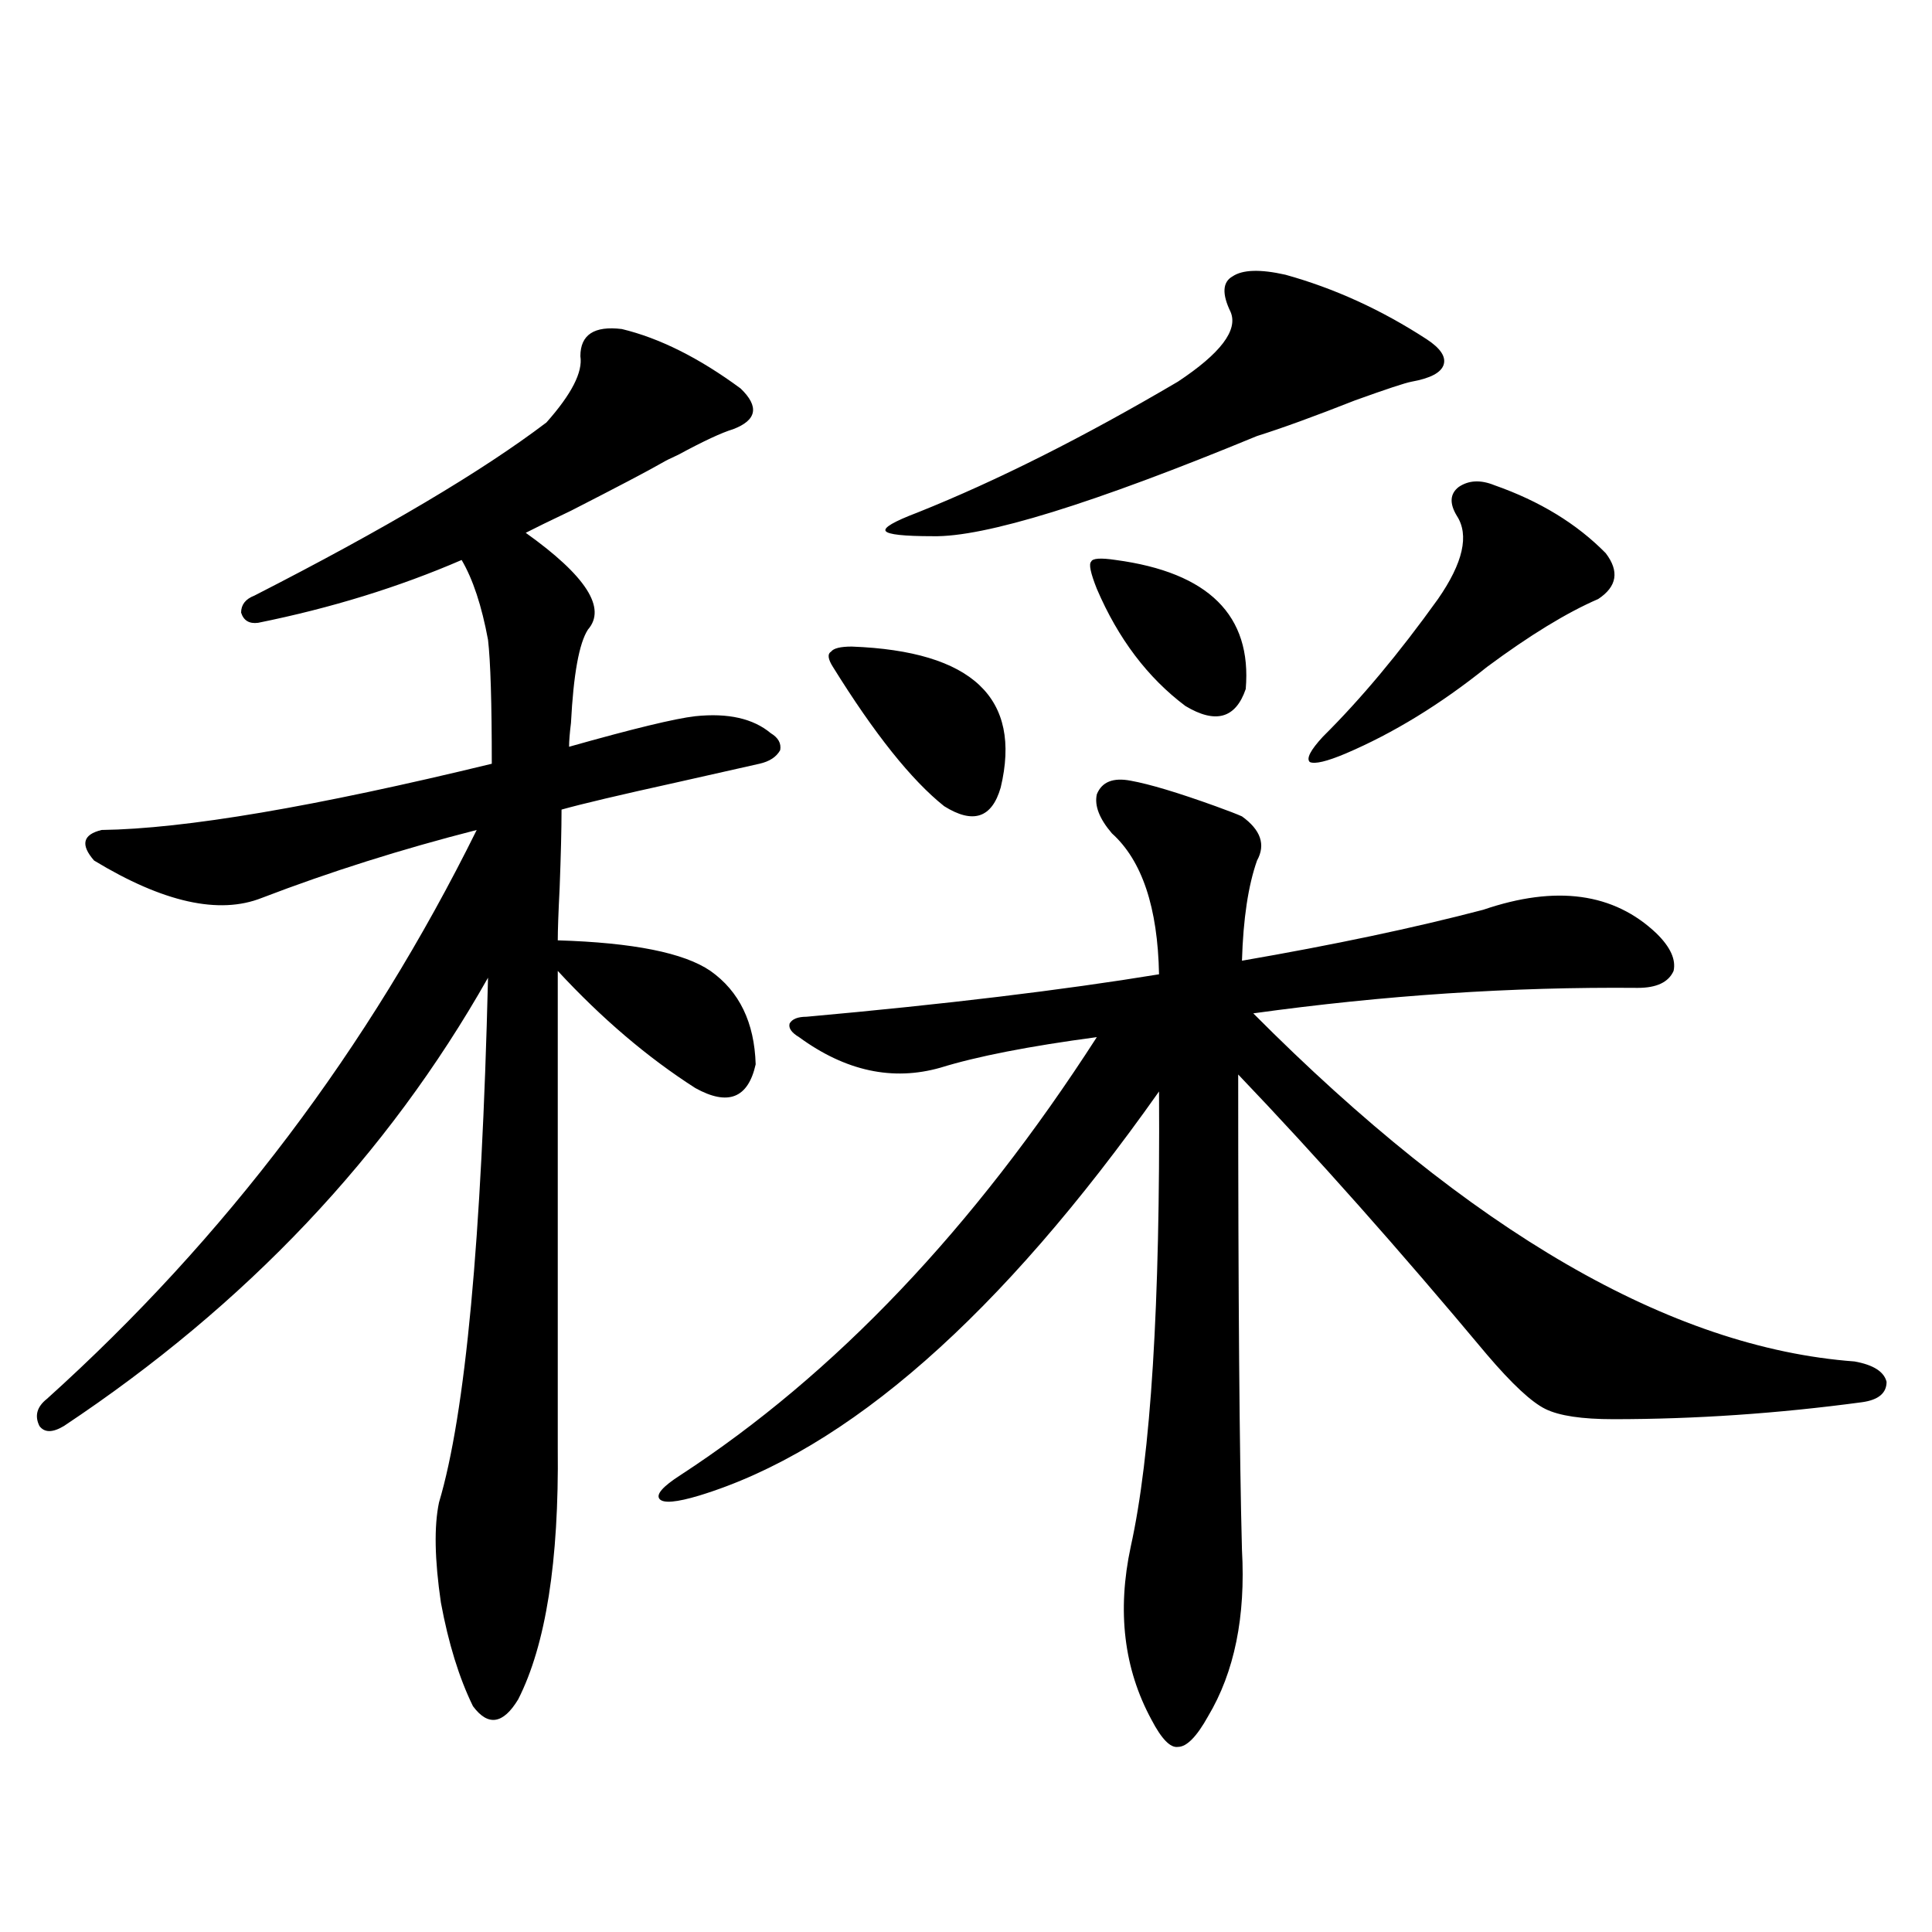 <?xml version="1.0" encoding="utf-8"?>
<!-- Generator: Adobe Illustrator 16.0.0, SVG Export Plug-In . SVG Version: 6.00 Build 0)  -->
<!DOCTYPE svg PUBLIC "-//W3C//DTD SVG 1.1//EN" "http://www.w3.org/Graphics/SVG/1.1/DTD/svg11.dtd">
<svg version="1.1" id="图层_1" xmlns="http://www.w3.org/2000/svg" xmlns:xlink="http://www.w3.org/1999/xlink" x="0px" y="0px"
	 width="1000px" height="1000px" viewBox="0 0 1000 1000" enable-background="new 0 0 1000 1000" xml:space="preserve">
<path d="M321.87,170.309c19.512,4.697,39.999,14.941,61.462,30.762c9.756,9.38,8.445,16.411-3.902,21.094
	c-5.854,1.758-15.289,6.152-28.292,13.184c-3.902,1.758-6.829,3.227-8.78,4.395c-7.164,4.106-22.773,12.305-46.828,24.609
	c-11.066,5.273-18.871,9.091-23.414,11.426c31.219,22.275,41.95,38.974,32.194,50.098c-4.558,7.031-7.484,23.154-8.78,48.34
	c-0.655,5.273-0.976,9.38-0.976,12.305c33.17-9.366,54.953-14.639,65.364-15.82c16.905-1.758,29.908,1.181,39.023,8.789
	c3.902,2.348,5.519,5.273,4.878,8.789c-1.951,3.516-5.533,5.864-10.731,7.031c-7.805,1.758-22.118,4.985-42.926,9.668
	c-29.268,6.455-49.114,11.137-59.511,14.063c0,9.97-0.335,23.442-0.976,40.43c-0.655,12.895-0.976,21.973-0.976,27.246
	c39.023,1.181,65.364,6.455,79.022,15.82c14.954,10.547,22.759,26.669,23.414,48.34c-3.902,17.578-14.313,21.684-31.219,12.305
	c-24.725-15.82-48.459-36.035-71.218-60.645v246.973c0.641,58.598-6.188,101.953-20.487,130.078
	c-7.805,12.881-15.609,14.063-23.414,3.516c-7.164-14.653-12.683-32.52-16.585-53.613c-3.262-22.261-3.582-39.551-0.976-51.855
	c13.658-45.703,22.104-136.23,25.365-271.582c-52.041,91.997-125.21,169.341-219.507,232.031c-5.854,3.516-10.091,3.516-12.683,0
	c-2.606-5.273-1.311-9.956,3.902-14.063c92.346-83.194,166.49-181.343,222.434-294.434c-39.023,9.97-76.096,21.684-111.217,35.156
	c-22.118,8.789-51.065,2.348-86.827-19.336c-7.164-8.198-5.854-13.472,3.902-15.82c42.926-0.577,110.241-12.002,201.946-34.277
	c0-31.641-0.655-53.023-1.951-64.16c-3.262-17.578-7.805-31.338-13.658-41.309c-32.529,14.063-67.65,24.912-105.363,32.52
	c-4.558,0.591-7.484-1.167-8.78-5.273c0-4.092,2.271-7.031,6.829-8.789c67.636-34.566,118.046-64.448,151.216-89.648
	c13.003-14.639,18.856-26.065,17.561-34.277C300.407,173.248,307.557,168.551,321.87,170.309z M585.278,404.098
	c9.756,1.758,24.39,6.152,43.901,13.184c6.494,2.348,11.052,4.106,13.658,5.273c9.756,7.031,12.348,14.653,7.805,22.852
	c-4.558,12.895-7.164,30.185-7.805,51.855c47.469-8.198,89.099-16.988,124.875-26.367c37.713-12.881,67.636-8.789,89.754,12.305
	c7.149,7.031,10.076,13.486,8.78,19.336c-2.606,5.864-8.78,8.789-18.536,8.789c-65.044-0.577-131.384,3.818-199.02,13.184
	c112.513,113.091,216.245,173.145,311.212,180.176c9.756,1.758,15.274,5.273,16.585,10.547c0,5.864-4.237,9.38-12.683,10.547
	c-43.581,5.864-86.507,8.789-128.777,8.789c-16.265,0-27.972-1.758-35.121-5.273c-7.164-3.516-17.24-12.881-30.243-28.125
	c-45.532-54.492-88.458-102.832-128.777-145.02c0,114.848,0.641,196.875,1.951,246.094c1.951,34.566-3.902,63.281-17.561,86.133
	c-5.854,10.547-11.066,15.82-15.609,15.82c-3.902,0.577-8.46-4.106-13.658-14.063c-14.313-26.367-17.896-56.25-10.731-89.648
	c10.396-46.87,15.274-125.381,14.634-235.547c-81.949,116.016-161.307,185.751-238.043,209.18
	c-11.707,3.516-18.536,4.106-20.487,1.758c-1.951-2.334,1.616-6.441,10.731-12.305c79.998-52.144,151.856-127.73,215.604-226.758
	c-35.121,4.697-62.117,9.97-80.974,15.82c-24.725,7.031-49.114,1.758-73.169-15.82c-3.902-2.334-5.533-4.683-4.878-7.031
	c1.296-2.334,4.223-3.516,8.78-3.516c71.538-6.441,132.345-13.76,182.435-21.973c-0.655-34.566-8.78-58.887-24.39-72.949
	c-6.509-7.608-9.115-14.351-7.805-20.215C570.31,404.688,576.163,402.34,585.278,404.098z M440.892,334.664
	c62.438,2.348,88.123,26.669,77.071,72.949c-4.558,15.82-14.313,19.048-29.268,9.668c-16.92-13.472-36.097-37.491-57.56-72.07
	c-2.606-4.092-2.927-6.729-0.976-7.91C431.456,335.543,435.038,334.664,440.892,334.664z M665.276,142.184
	c25.365,7.031,49.755,18.169,73.169,33.398c7.149,4.697,10.076,9.091,8.78,13.184c-1.311,4.106-6.829,7.031-16.585,8.789
	c-3.262,0.591-13.018,3.818-29.268,9.668c-20.822,8.212-37.728,14.365-50.73,18.457c-85.211,35.156-141.14,52.446-167.801,51.855
	c-14.969,0-23.094-0.879-24.39-2.637c-1.311-1.758,4.223-4.971,16.585-9.668c40.975-16.397,85.852-38.96,134.631-67.676
	c22.104-14.639,31.219-26.656,27.316-36.035c-4.558-9.366-4.237-15.518,0.976-18.457
	C643.158,139.547,652.259,139.259,665.276,142.184z M577.474,289.84c48.124,6.455,70.563,28.716,67.315,66.797
	c-5.213,15.244-15.609,18.169-31.219,8.789c-19.512-14.639-34.801-34.854-45.853-60.645c-3.262-8.198-4.237-12.881-2.927-14.063
	C565.432,288.961,569.669,288.673,577.474,289.84z M773.566,251.168c23.414,8.212,42.591,19.927,57.56,35.156
	c7.149,9.38,5.854,17.29-3.902,23.73c-16.265,7.031-35.456,18.759-57.56,35.156c-24.069,19.336-48.459,34.277-73.169,44.824
	c-9.756,4.106-15.944,5.576-18.536,4.395c-1.951-1.758,0.32-6.152,6.829-13.184c19.512-19.336,39.344-43.066,59.511-71.191
	c13.003-18.745,16.25-33.096,9.756-43.066c-3.902-6.441-3.582-11.426,0.976-14.941C760.229,248.531,766.402,248.243,773.566,251.168
	z"/>
</svg>
